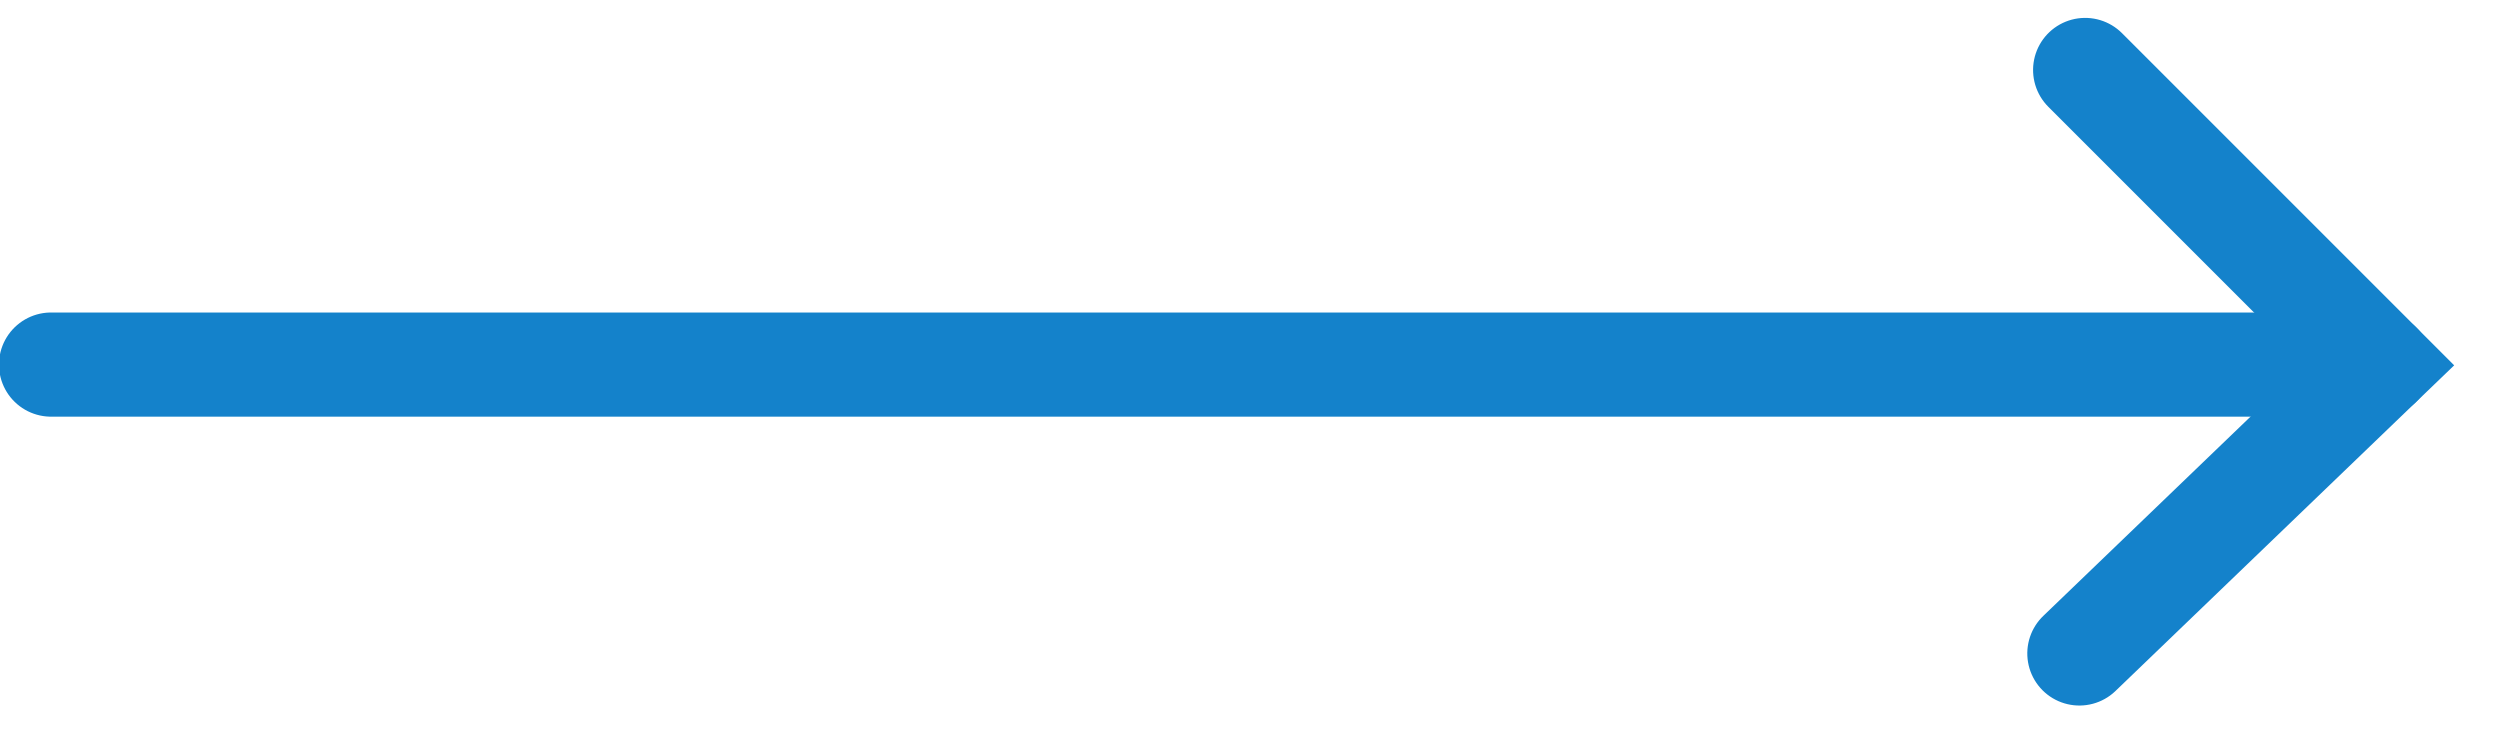 <svg width="48" height="14" viewBox="0 0 48 14" version="1.1" xmlns="http://www.w3.org/2000/svg"><g id="Page-1" stroke="none" stroke-width="1" fill="none" fill-rule="evenodd" stroke-linecap="round"><g id="INVESTOR-RELATION" transform="translate(-1143 -605)" stroke="#1482CB" stroke-width="2"><g id="Freccia-SCOPRI-DI-PIÙ-Copy-4" transform="translate(1143 606)"><path id="Path-Copy-4" transform="scale(-1 1) rotate(45 0 -90.654)" d="M36.036 2v8l8-.157"/><path d="M45.692 6H.98" id="Line-2"/></g></g></g></svg>
